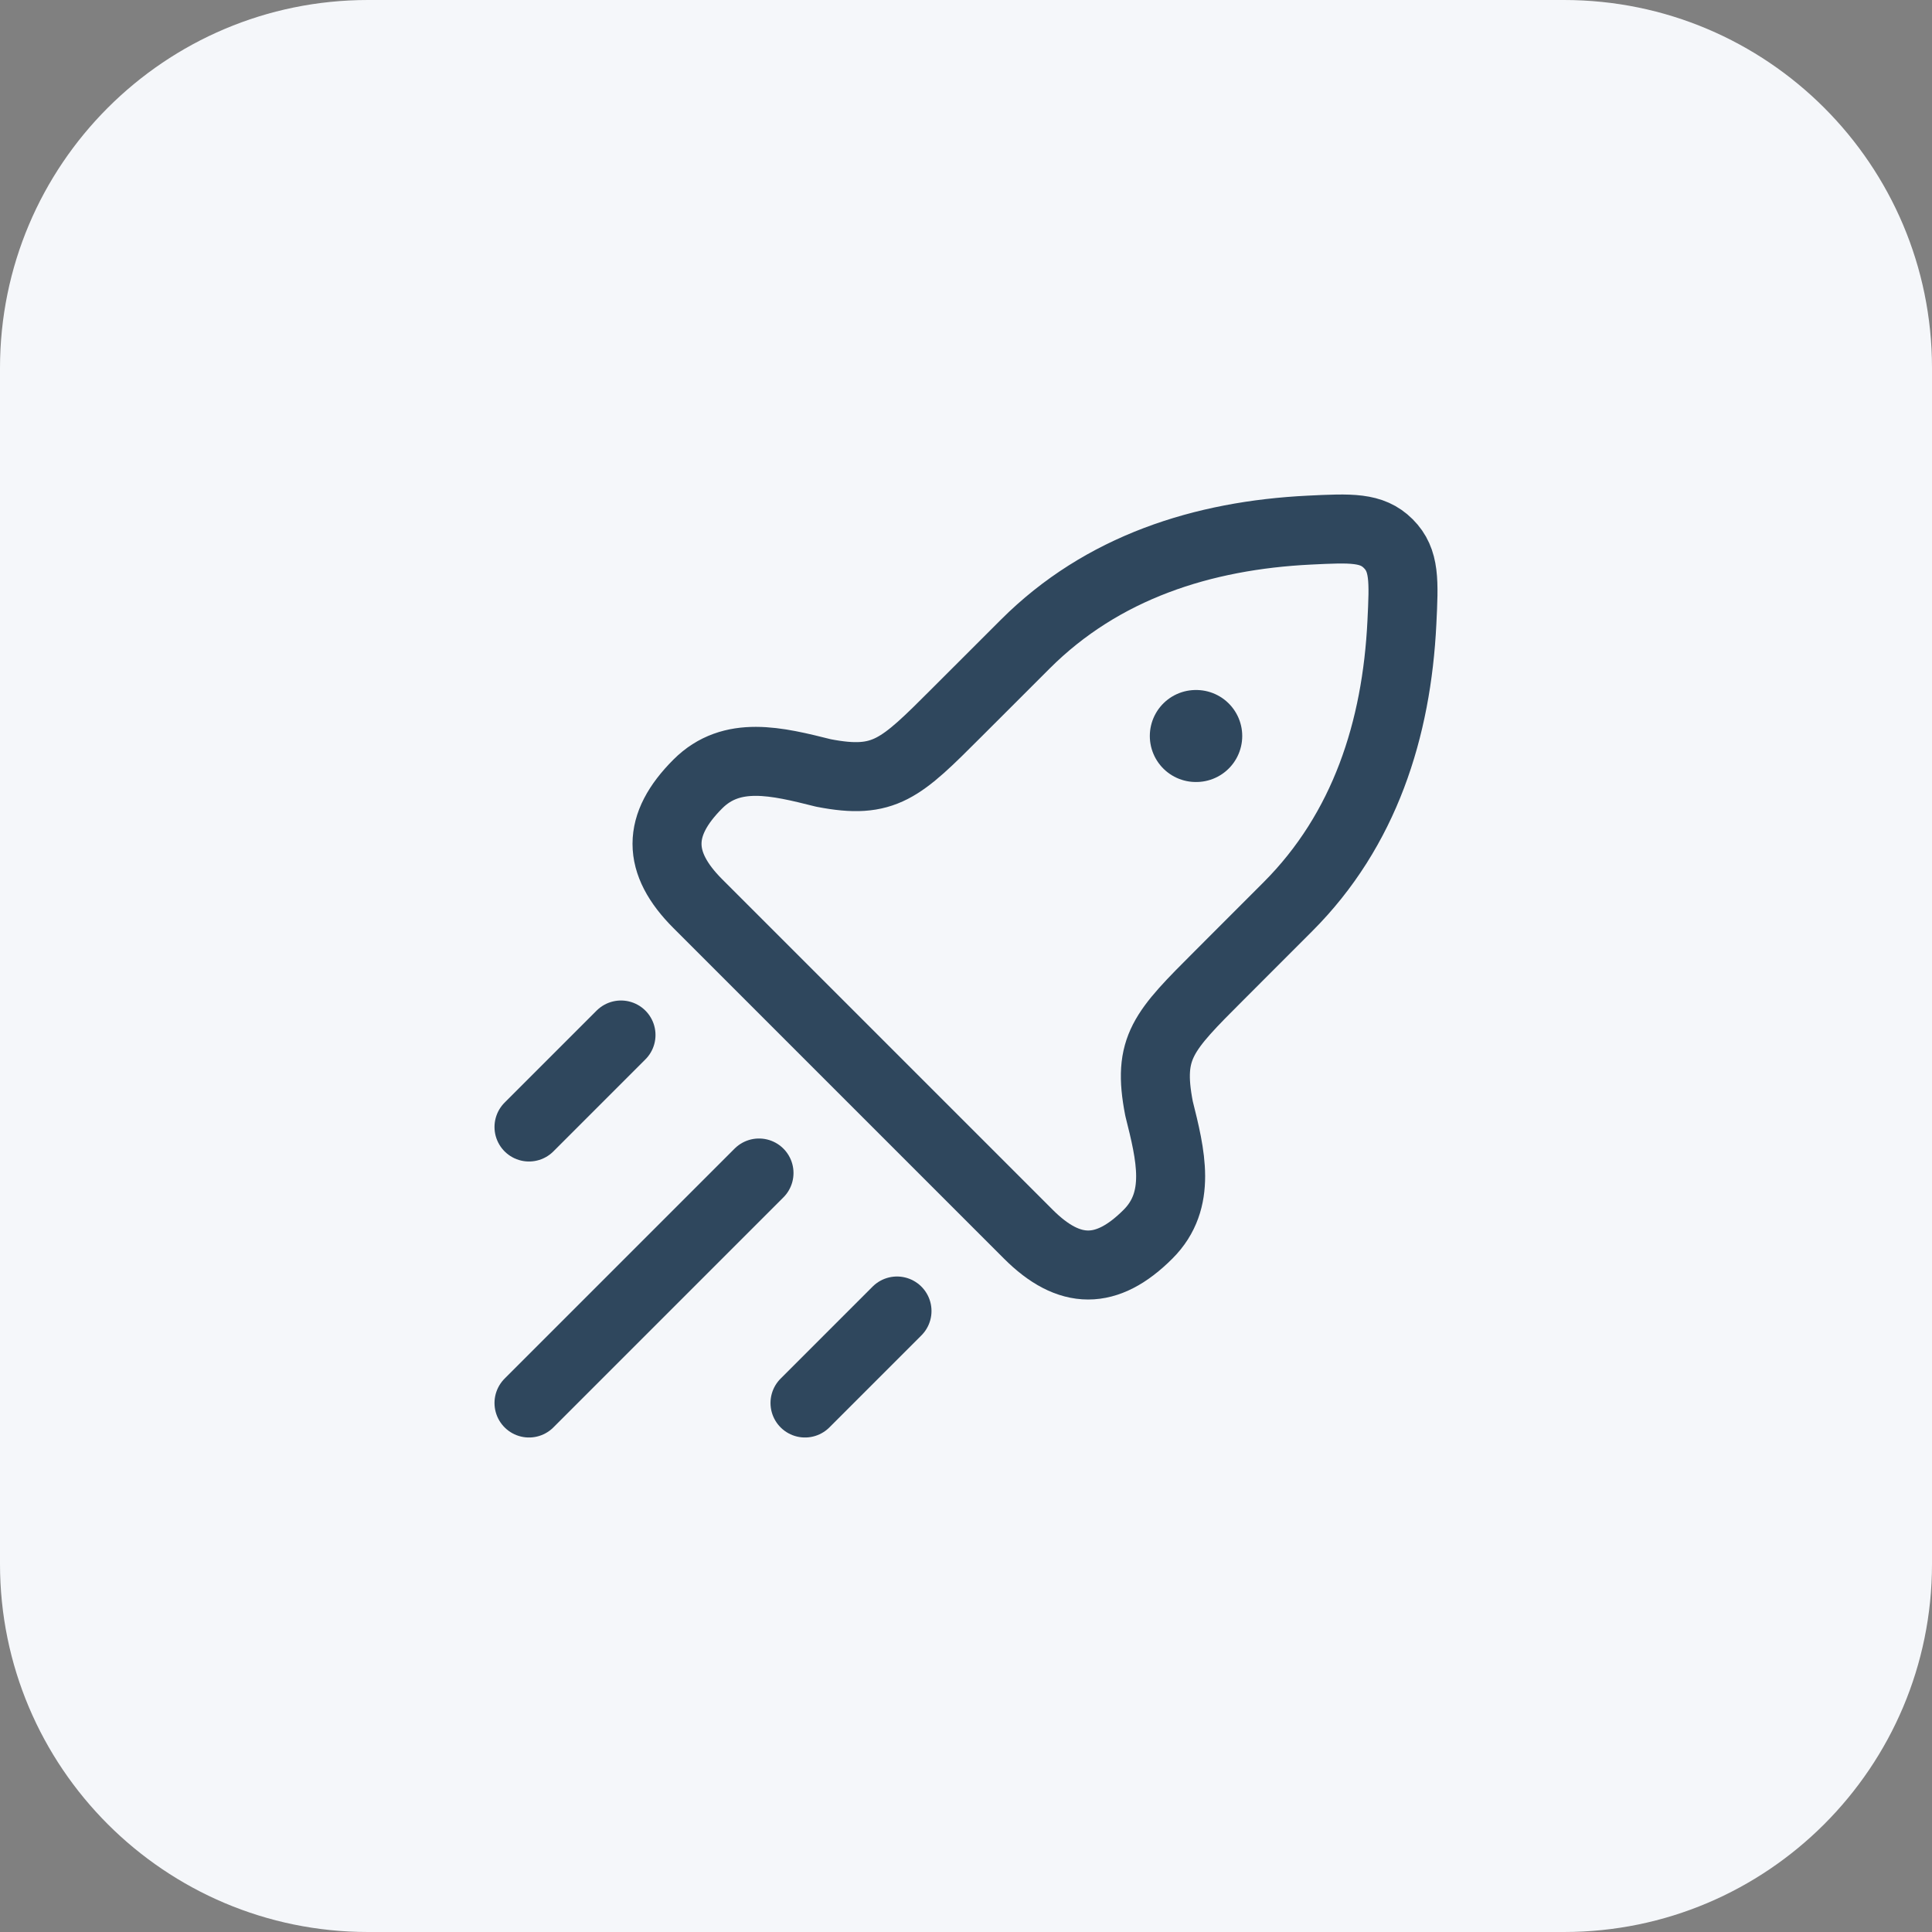 <svg width="42" height="42" viewBox="0 0 42 42" fill="none" xmlns="http://www.w3.org/2000/svg">
<rect x="0" y="0" width="42" height="42" fill="#808080" stroke="none"/>
<path d="M0 8C0 3.582 3.582 0 8 0H34C38.418 0 42 3.582 42 8V34C42 38.418 38.418 42 34 42H8C3.582 42 0 38.418 0 34V8Z" fill="#F5F7FA"/>
<path d="M20.801 15.489L22.287 14.004C23.96 12.331 26.149 11.637 28.467 11.524C29.369 11.48 29.819 11.458 30.181 11.819C30.542 12.181 30.52 12.631 30.476 13.533C30.363 15.851 29.669 18.04 27.996 19.713L26.511 21.199C25.287 22.422 24.939 22.77 25.196 24.097C25.45 25.111 25.695 26.092 24.958 26.829C24.064 27.724 23.248 27.724 22.354 26.829L15.171 19.646C14.277 18.752 14.277 17.936 15.171 17.042C15.908 16.305 16.889 16.55 17.903 16.804C19.23 17.061 19.578 16.713 20.801 15.489Z" stroke="#2F475D" stroke-width="1.5" stroke-linejoin="round"/>
<path d="M25.996 16H26.005" stroke="#2F475D" stroke-width="2" stroke-linecap="round" stroke-linejoin="round"/>
<path d="M11.5 30.5L16.5 25.5" stroke="#2F475D" stroke-width="1.5" stroke-linecap="round"/>
<path d="M17.5 30.5L19.5 28.5" stroke="#2F475D" stroke-width="1.5" stroke-linecap="round"/>
<path d="M11.5 24.5L13.5 22.5" stroke="#2F475D" stroke-width="1.5" stroke-linecap="round"/>
</svg>
